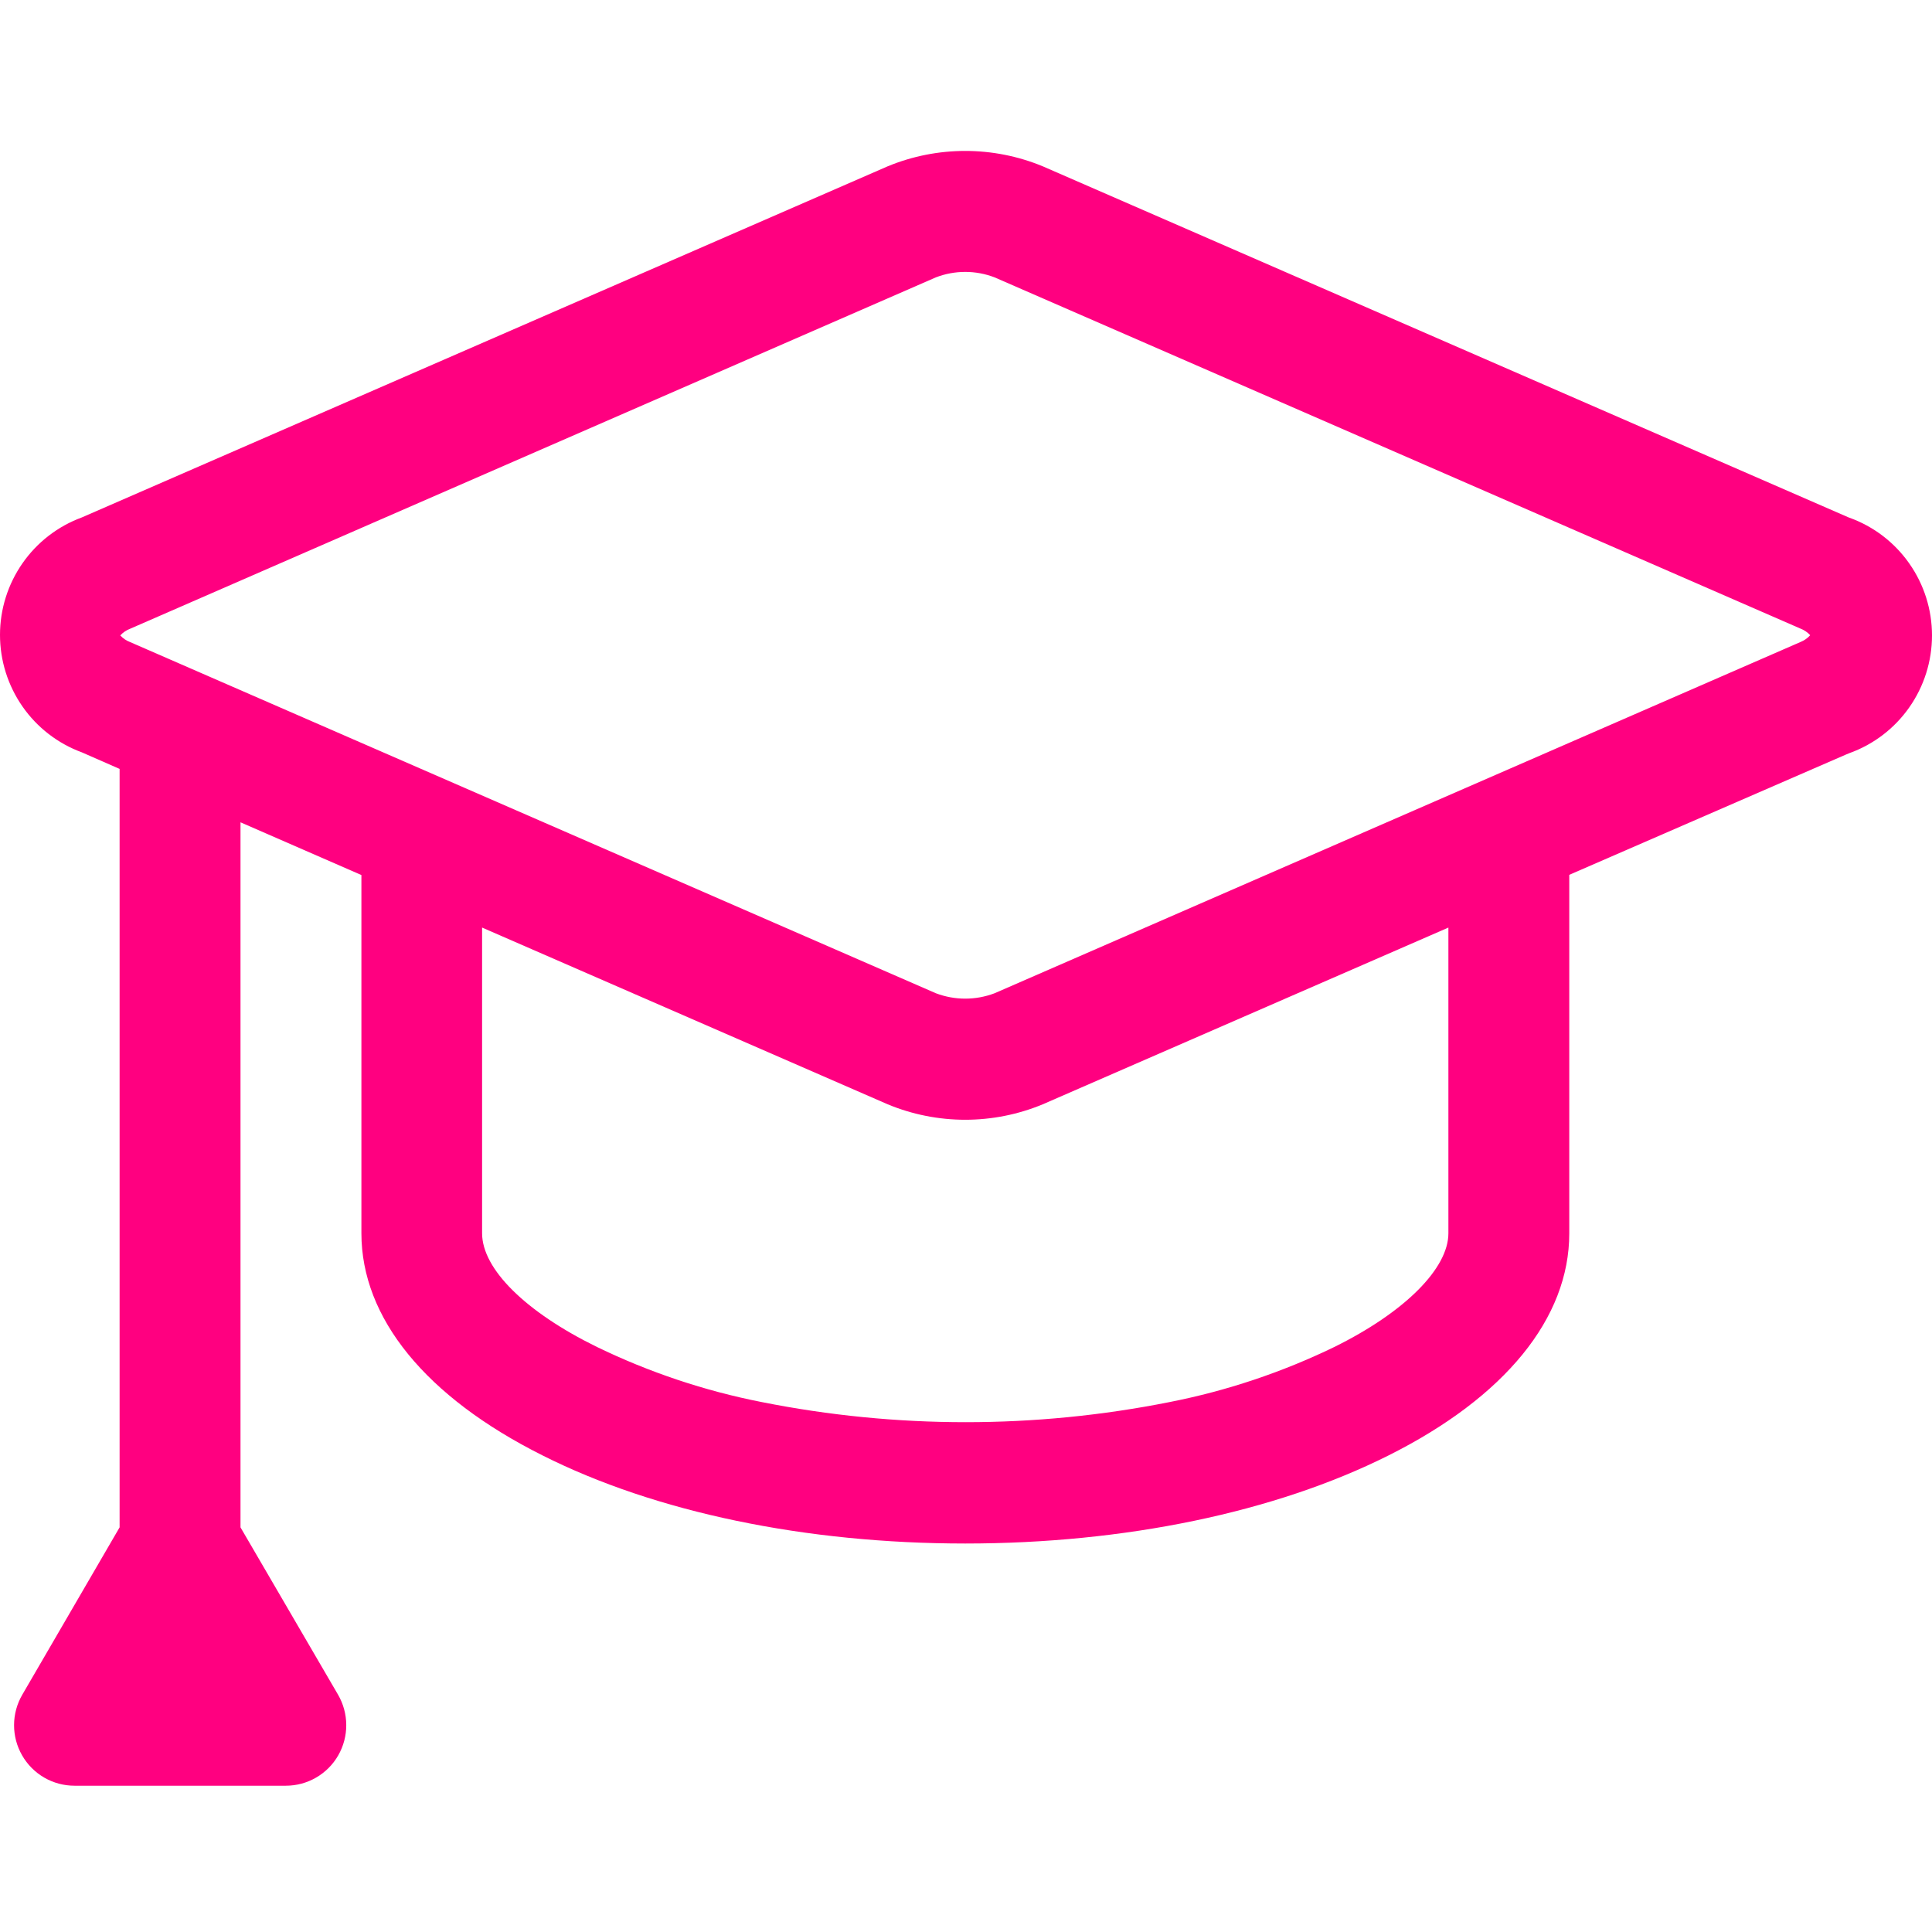 <svg width="64" height="64" viewBox="0 0 64 64" fill="none" xmlns="http://www.w3.org/2000/svg">
<path d="M61.239 17.141L34.542 5.509C32.898 4.83 31.052 4.83 29.407 5.509L2.71 17.141C1.916 17.433 1.229 17.963 0.745 18.659C0.26 19.355 0 20.183 0 21.032C0 21.88 0.26 22.708 0.745 23.404C1.229 24.1 1.916 24.63 2.71 24.922L3.962 25.471V50.596L0.74 56.137C0.562 56.442 0.467 56.788 0.466 57.142C0.464 57.495 0.556 57.842 0.732 58.148C0.907 58.454 1.16 58.709 1.465 58.885C1.77 59.062 2.116 59.154 2.468 59.154H9.468C9.82 59.154 10.166 59.062 10.471 58.885C10.776 58.709 11.03 58.454 11.205 58.148C11.38 57.842 11.472 57.495 11.47 57.142C11.469 56.788 11.374 56.442 11.197 56.137L7.967 50.596V27.24L11.972 28.987V40.854C11.972 43.664 14.106 46.274 17.961 48.207C21.71 50.097 26.689 51.131 31.975 51.131C37.26 51.131 42.239 50.097 45.995 48.214C49.858 46.281 51.984 43.664 51.984 40.861V28.98L61.139 25L61.26 24.95C62.062 24.663 62.756 24.133 63.246 23.435C63.737 22.736 64 21.903 64 21.049C64 20.195 63.737 19.362 63.246 18.664C62.756 17.965 62.062 17.436 61.26 17.148L61.239 17.141ZM47.98 40.854C47.98 42.009 46.557 43.457 44.202 44.62C42.469 45.46 40.636 46.074 38.746 46.445C34.285 47.334 29.693 47.334 25.231 46.445C23.342 46.074 21.508 45.46 19.775 44.62C17.414 43.464 15.97 42.038 15.97 40.854V30.727L29.407 36.582C31.051 37.264 32.898 37.264 34.542 36.582L47.98 30.727V40.854ZM59.653 21.263L32.949 32.902C32.321 33.141 31.628 33.141 31 32.902L4.311 21.27C4.186 21.223 4.074 21.147 3.984 21.049C4.074 20.951 4.186 20.875 4.311 20.828L31 9.189C31.627 8.947 32.322 8.947 32.949 9.189L59.638 20.821C59.763 20.868 59.875 20.944 59.966 21.042C59.879 21.139 59.772 21.214 59.653 21.263Z" fill="#FF0080"/>
</svg>
